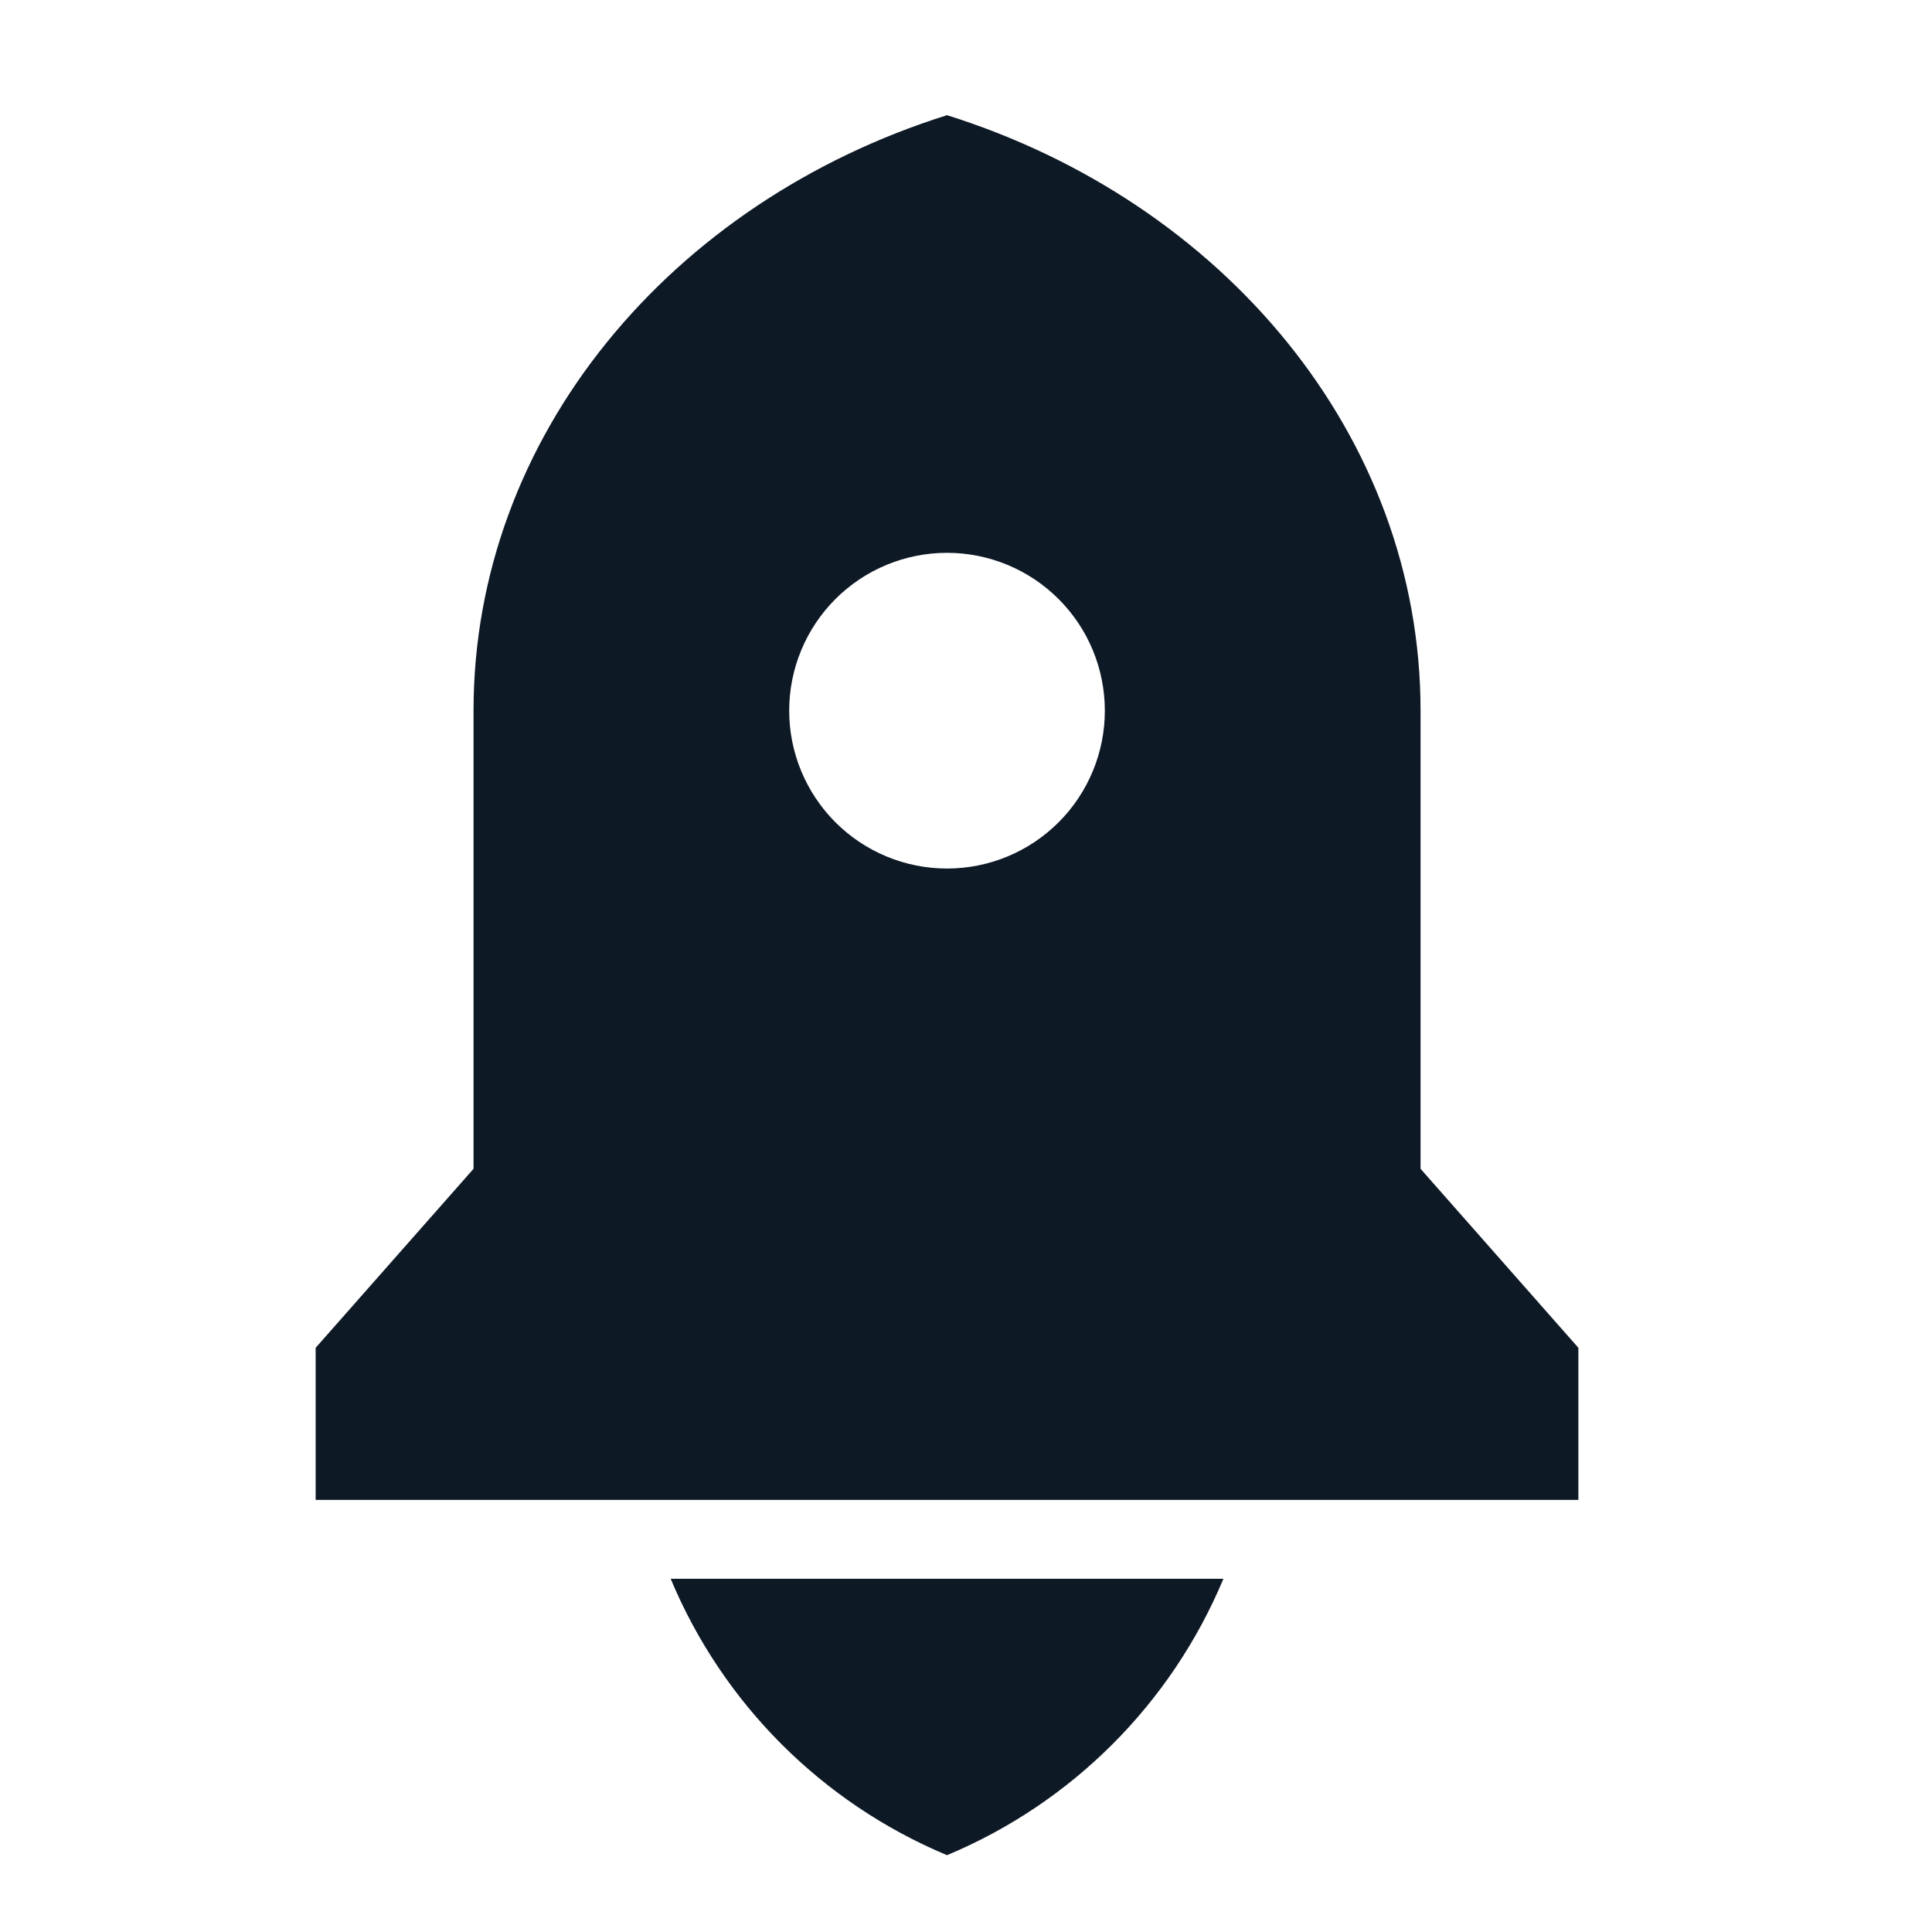 <svg width="29" height="29" viewBox="0 0 29 29" fill="none" xmlns="http://www.w3.org/2000/svg">
<path d="M10.067 23.698H18.364C17.58 25.573 16.09 27.063 14.215 27.847C12.341 27.063 10.85 25.573 10.067 23.698ZM21.323 17.544L23.692 20.231V22.514H4.738V20.231L7.108 17.544V10.667C7.108 6.541 10.074 3.03 14.215 1.729C18.357 3.03 21.323 6.541 21.323 10.667V17.544ZM14.215 13.037C14.844 13.037 15.446 12.787 15.89 12.343C16.335 11.898 16.584 11.296 16.584 10.667C16.584 10.039 16.335 9.436 15.89 8.992C15.446 8.548 14.844 8.298 14.215 8.298C13.587 8.298 12.984 8.548 12.54 8.992C12.096 9.436 11.846 10.039 11.846 10.667C11.846 11.296 12.096 11.898 12.54 12.343C12.984 12.787 13.587 13.037 14.215 13.037Z" fill="#0E1926"/>
</svg>
